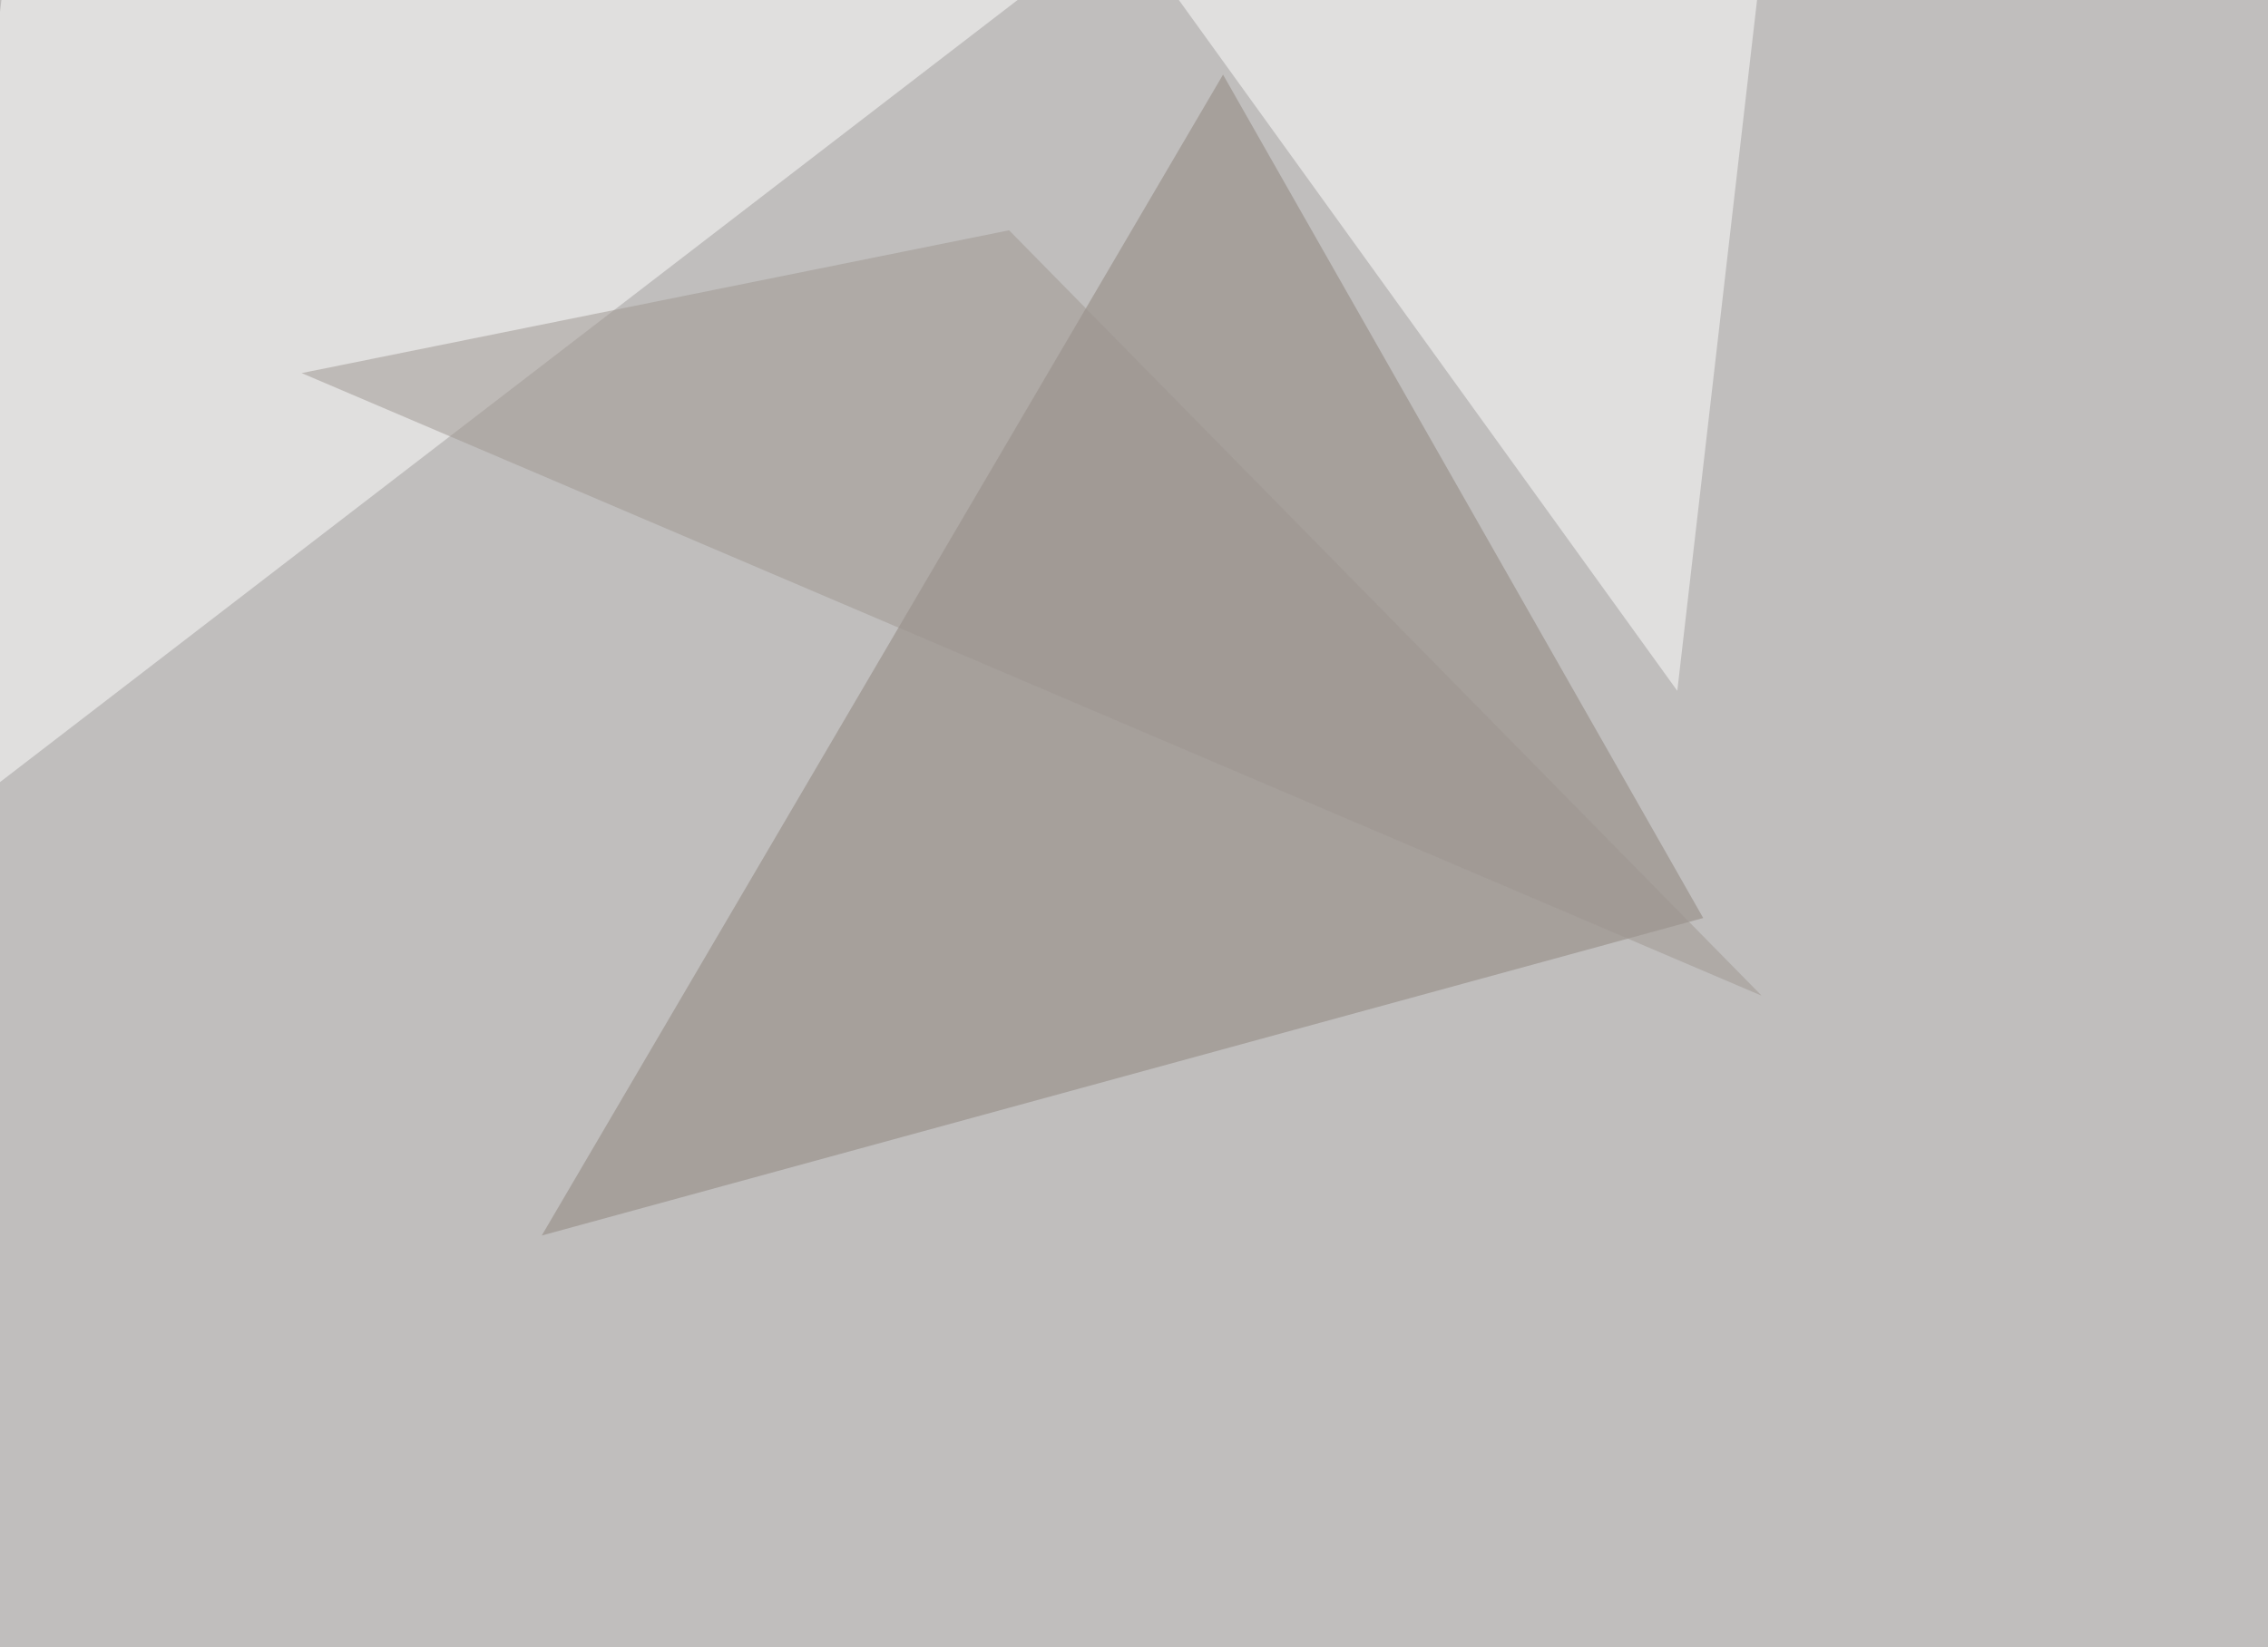 <svg xmlns="http://www.w3.org/2000/svg" width="1024" height="744" ><filter id="a"><feGaussianBlur stdDeviation="55"/></filter><rect width="100%" height="100%" fill="#c0bebd"/><g filter="url(#a)"><g fill-opacity=".5"><path fill="#8c827b" d="M552.2 33.7L769 414.6 244.6 558z"/><path fill="#fff" d="M1.5-7.3l-47 395.5 545-419zm498-38.1l296 26.4-38.2 331z"/><path fill="#9e9690" d="M795.4 449.7L455.6 104l-319.4 64.5z"/></g></g></svg>